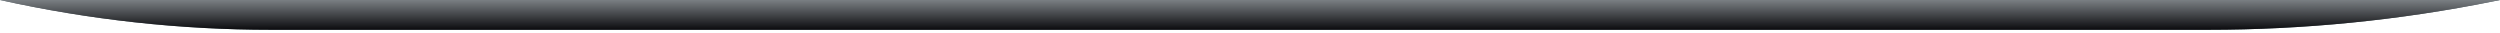 <?xml version="1.0" encoding="utf-8"?>
<svg xmlns="http://www.w3.org/2000/svg" fill="none" height="100%" overflow="visible" preserveAspectRatio="none" style="display: block;" viewBox="0 0 692 9" width="100%">
<g id="Bottom Curve">
<path d="M0 0H692L690.324 0.338C664.275 5.595 637.766 8.244 611.192 8.244H75.048C49.806 8.244 24.64 5.479 0 0Z" fill="#647279"/>
<path d="M0 0H692L690.324 0.338C664.275 5.595 637.766 8.244 611.192 8.244H75.048C49.806 8.244 24.64 5.479 0 0Z" fill="url(#paint0_linear_0_943)"/>
</g>
<defs>
<linearGradient gradientUnits="userSpaceOnUse" id="paint0_linear_0_943" x1="346" x2="346" y1="0" y2="8.244">
<stop stop-color="#7A7F83"/>
<stop offset="1" stop-color="#0B0B0E"/>
</linearGradient>
</defs>
</svg>
